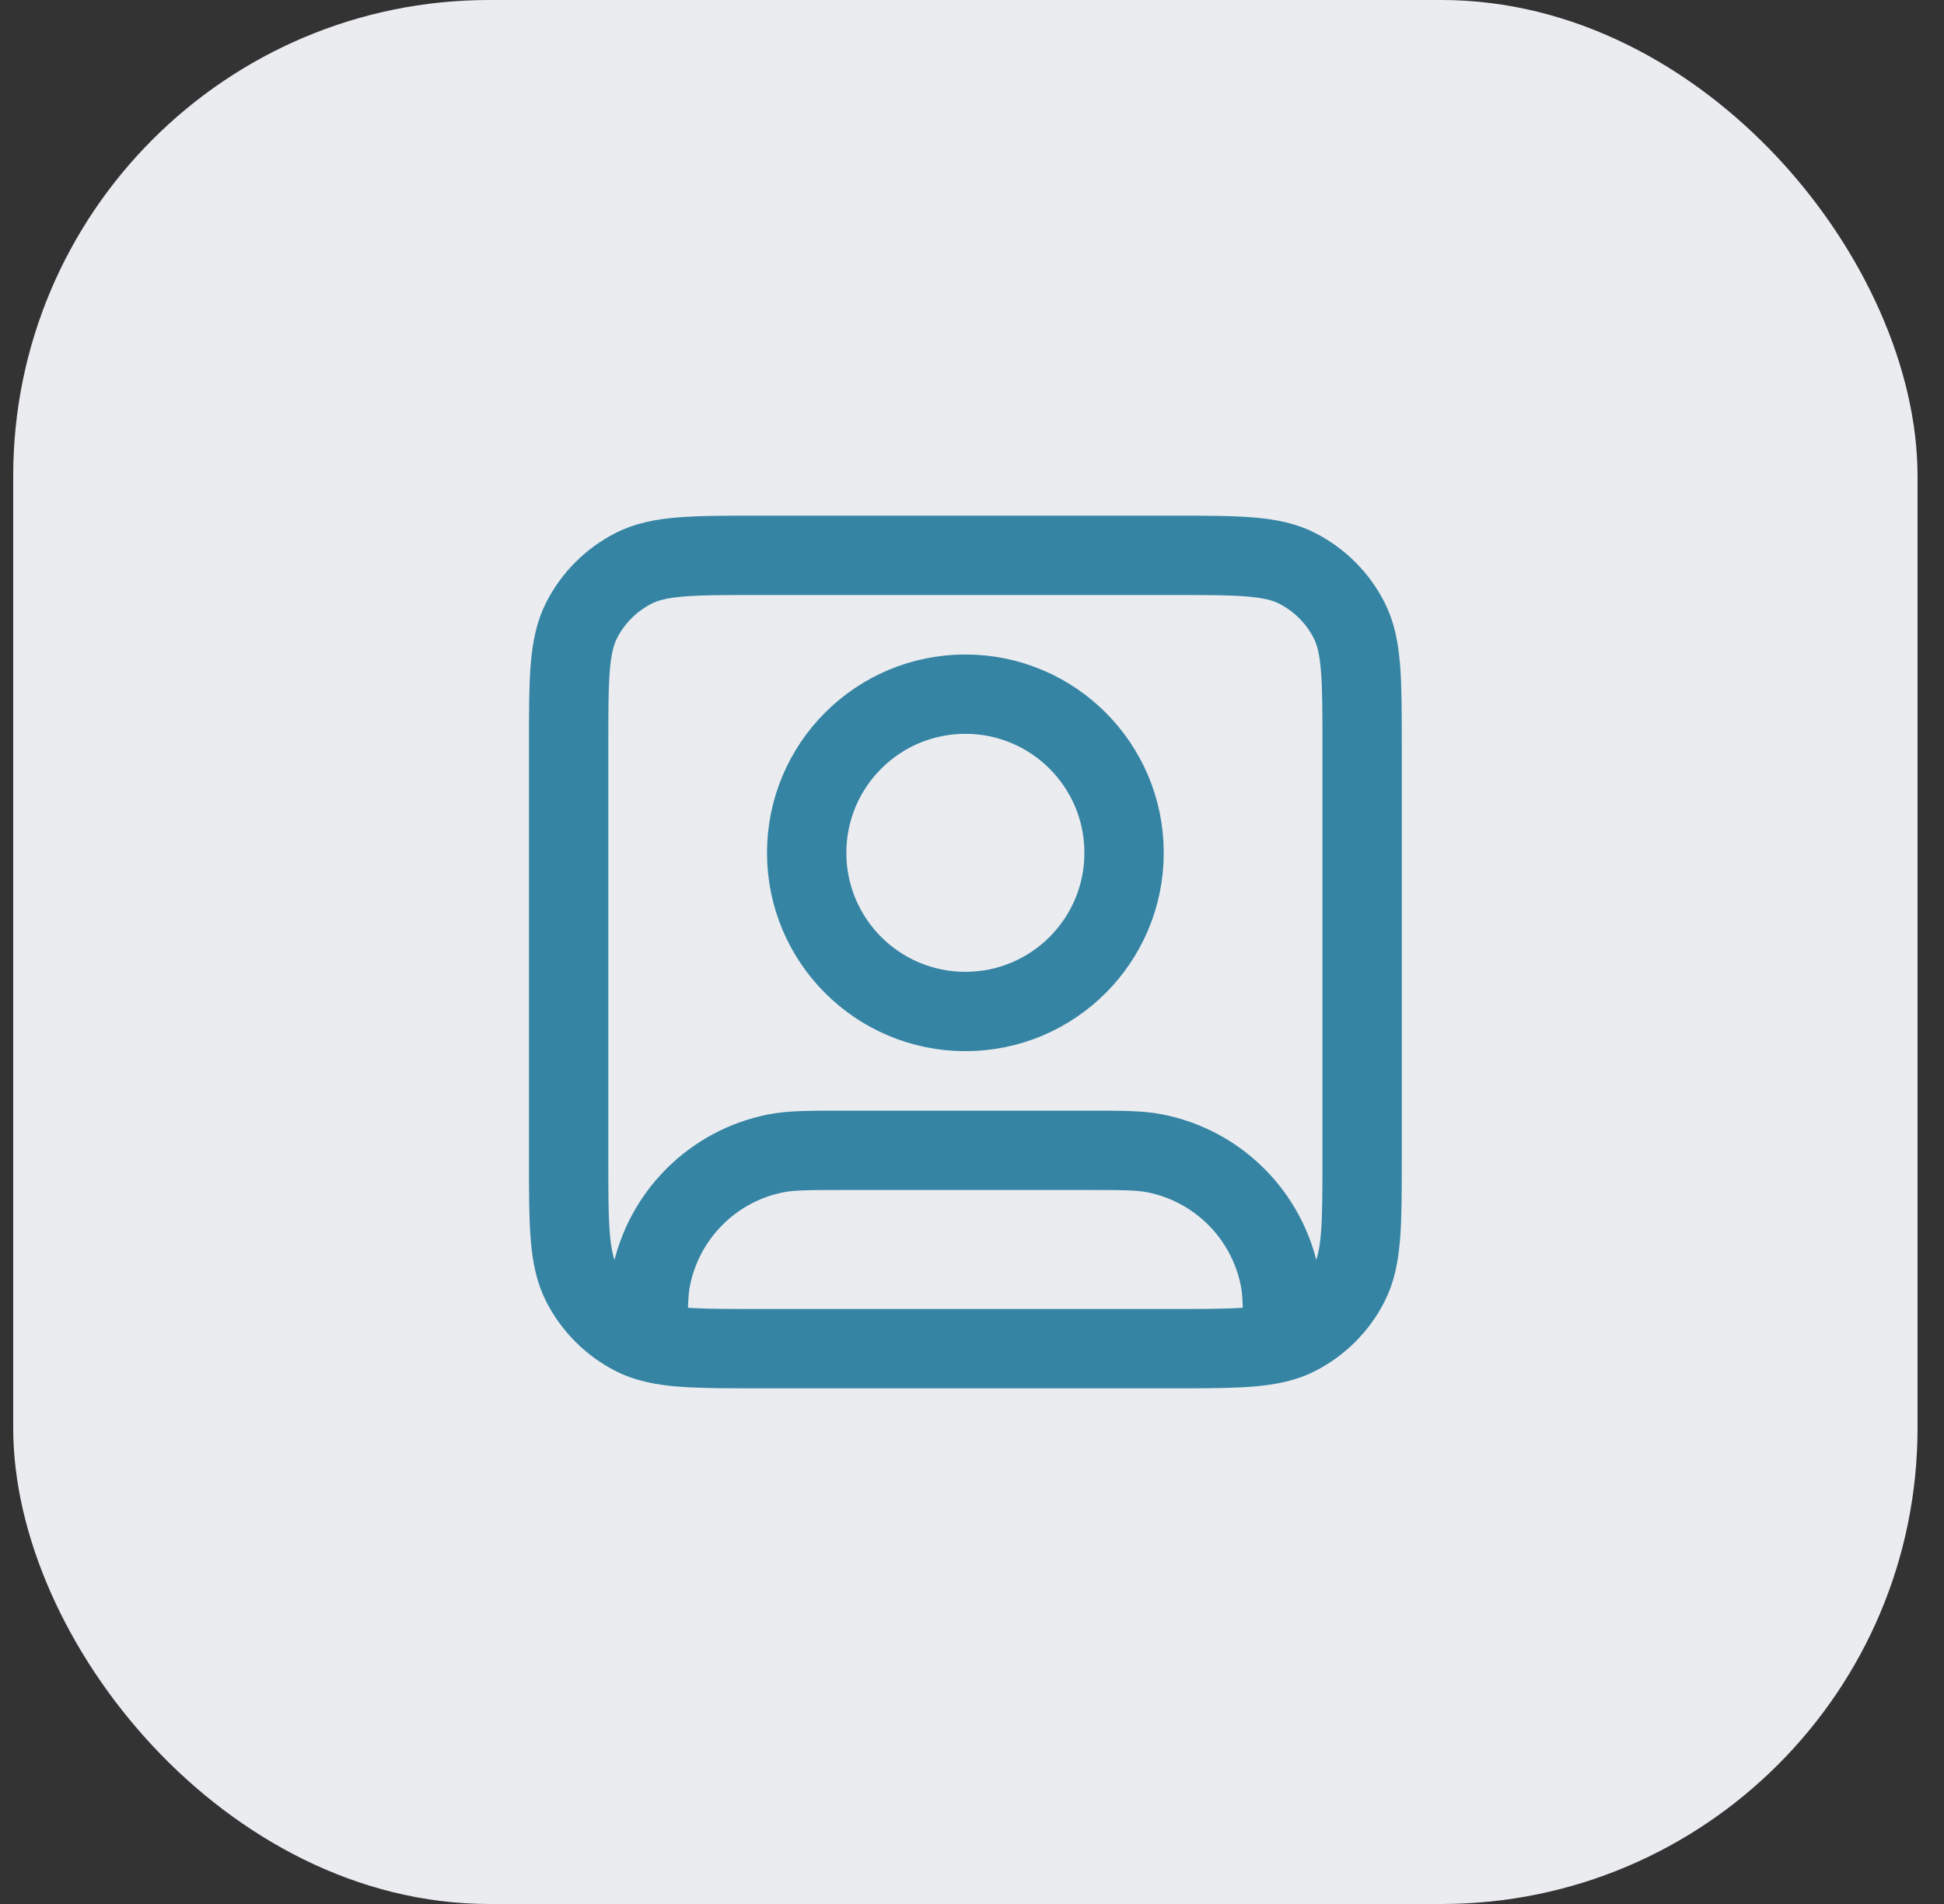 <svg width="49" height="48" viewBox="0 0 49 48" fill="none" xmlns="http://www.w3.org/2000/svg">
<rect x="0" y="0" width="49" height="48" fill="#333333" stroke="none"/>
<rect x="0.333" width="48" height="48" rx="12" fill="#EAECF0"/>
<path d="M16.333 33.817C16.936 34 17.75 34 19.133 34H29.533C30.917 34 31.731 34 32.333 33.817M16.333 33.817C16.204 33.778 16.085 33.731 15.971 33.673C15.407 33.385 14.948 32.926 14.66 32.362C14.333 31.72 14.333 30.88 14.333 29.2V18.8C14.333 17.12 14.333 16.28 14.66 15.638C14.948 15.073 15.407 14.615 15.971 14.327C16.613 14 17.453 14 19.133 14H29.533C31.213 14 32.054 14 32.695 14.327C33.26 14.615 33.719 15.073 34.006 15.638C34.333 16.28 34.333 17.12 34.333 18.8V29.2C34.333 30.88 34.333 31.72 34.006 32.362C33.719 32.926 33.26 33.385 32.695 33.673C32.582 33.731 32.462 33.778 32.333 33.817M16.333 33.817C16.334 33.008 16.338 32.58 16.41 32.22C16.726 30.633 17.966 29.392 19.553 29.077C19.939 29 20.404 29 21.333 29H27.333C28.263 29 28.727 29 29.114 29.077C30.701 29.392 31.941 30.633 32.257 32.22C32.328 32.58 32.333 33.008 32.333 33.817M28.333 21.5C28.333 23.709 26.543 25.5 24.333 25.5C22.124 25.5 20.333 23.709 20.333 21.5C20.333 19.291 22.124 17.5 24.333 17.5C26.543 17.5 28.333 19.291 28.333 21.5Z" stroke="#3684A4" stroke-width="2" stroke-linecap="round" stroke-linejoin="round"/>
</svg>
